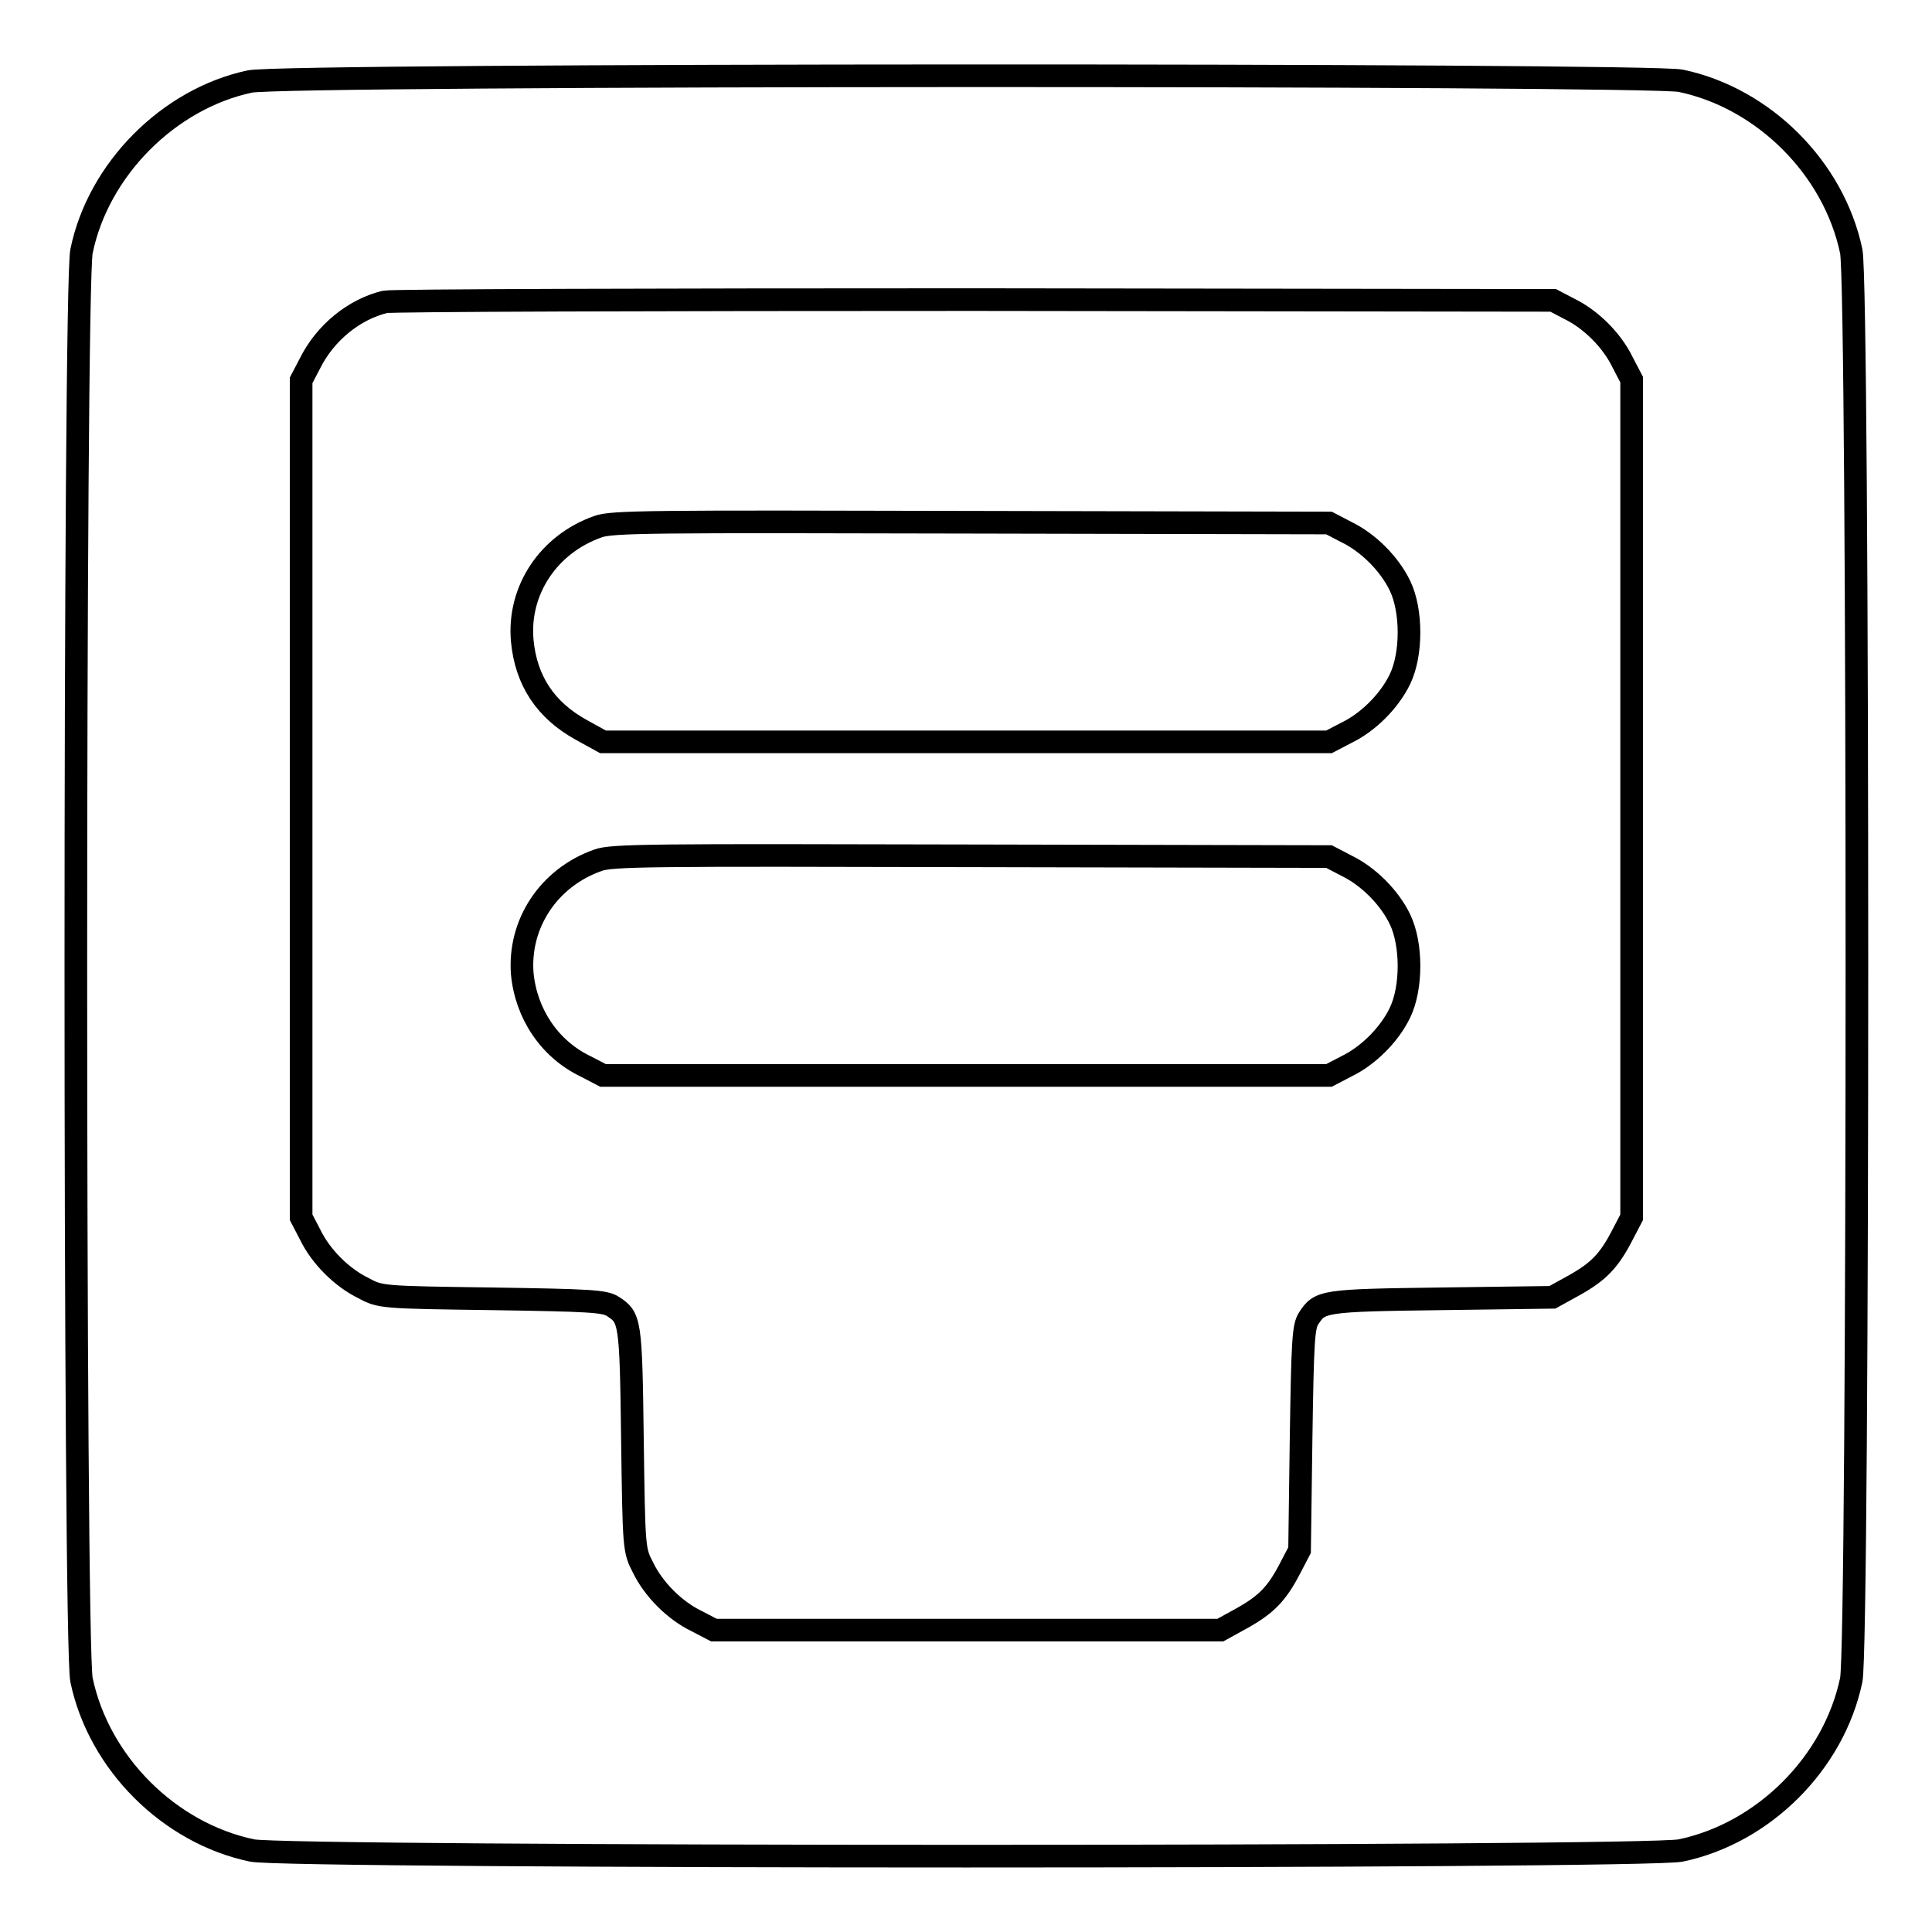 <?xml version="1.0" encoding="utf-8"?>
<!-- Svg Vector Icons : http://www.onlinewebfonts.com/icon -->
<!DOCTYPE svg PUBLIC "-//W3C//DTD SVG 1.1//EN" "http://www.w3.org/Graphics/SVG/1.1/DTD/svg11.dtd">
<svg version="1.1" xmlns="http://www.w3.org/2000/svg" xmlns:xlink="http://www.w3.org/1999/xlink" x="0px" y="0px" viewBox="0 0 256 256" enable-background="new 0 0 256 256" xml:space="preserve">
<g><g><g><path stroke-width="3" fill-opacity="0" stroke="#000000"  d="M33.1,10.8C22.3,13.1,13,22.5,10.8,33.3c-1,4.8-1,184.5,0,189.3c2.3,11,11.6,20.3,22.6,22.6c4.8,1,184.5,1,189.3,0c11-2.3,20.3-11.6,22.6-22.6c1-4.8,1-184.5,0-189.3c-2.3-11-11.6-20.3-22.6-22.6C218,9.8,37.7,9.8,33.1,10.8z M207.9,40.9c2.9,1.4,5.7,4.2,7.1,7.1l1.2,2.3v55.5v55.5l-1.2,2.3c-1.8,3.5-3.2,4.9-6.4,6.7l-2.9,1.6l-14.7,0.2c-15.8,0.2-16.1,0.3-17.6,2.6c-0.7,1.1-0.8,2.9-1,16l-0.2,14.7l-1.2,2.3c-1.8,3.5-3.2,4.9-6.4,6.7l-2.9,1.6H128H94.6l-2.3-1.2c-2.9-1.4-5.7-4.2-7.1-7.1c-1.2-2.3-1.2-2.5-1.4-17c-0.2-15.8-0.3-16.1-2.6-17.6c-1.1-0.7-3-0.8-16-1c-14.5-0.2-14.8-0.2-17-1.4c-2.9-1.4-5.7-4.2-7.1-7.1l-1.2-2.3v-55.5V50.4l1.2-2.3c2-4,5.8-7.1,9.9-8.1c0.8-0.2,35.9-0.3,78.1-0.3l76.7,0.1L207.9,40.9z"/><path stroke-width="3" fill-opacity="0" stroke="#000000"  d="M79.2,69.8c-6.5,2.3-10.6,8.4-10,15.1c0.5,5.3,3.1,9.2,7.8,11.8l2.9,1.6H128h48.1l2.3-1.2c2.9-1.4,5.7-4.2,7.1-7.1c1.6-3.3,1.6-9.1,0-12.4c-1.4-2.9-4.2-5.7-7.1-7.1l-2.3-1.2l-47.4-0.1C86.4,69.1,81,69.1,79.2,69.8z"/><path stroke-width="3" fill-opacity="0" stroke="#000000"  d="M79.2,114c-6.5,2.3-10.5,8.4-10,15c0.5,5.3,3.6,10,8.4,12.3l2.3,1.2H128h48.1l2.3-1.2c2.9-1.4,5.7-4.2,7.1-7.1c1.6-3.3,1.6-9.1,0-12.4c-1.4-2.9-4.2-5.7-7.1-7.1l-2.3-1.2l-47.4-0.1C86.4,113.3,81,113.3,79.2,114z"/></g></g></g>
</svg>